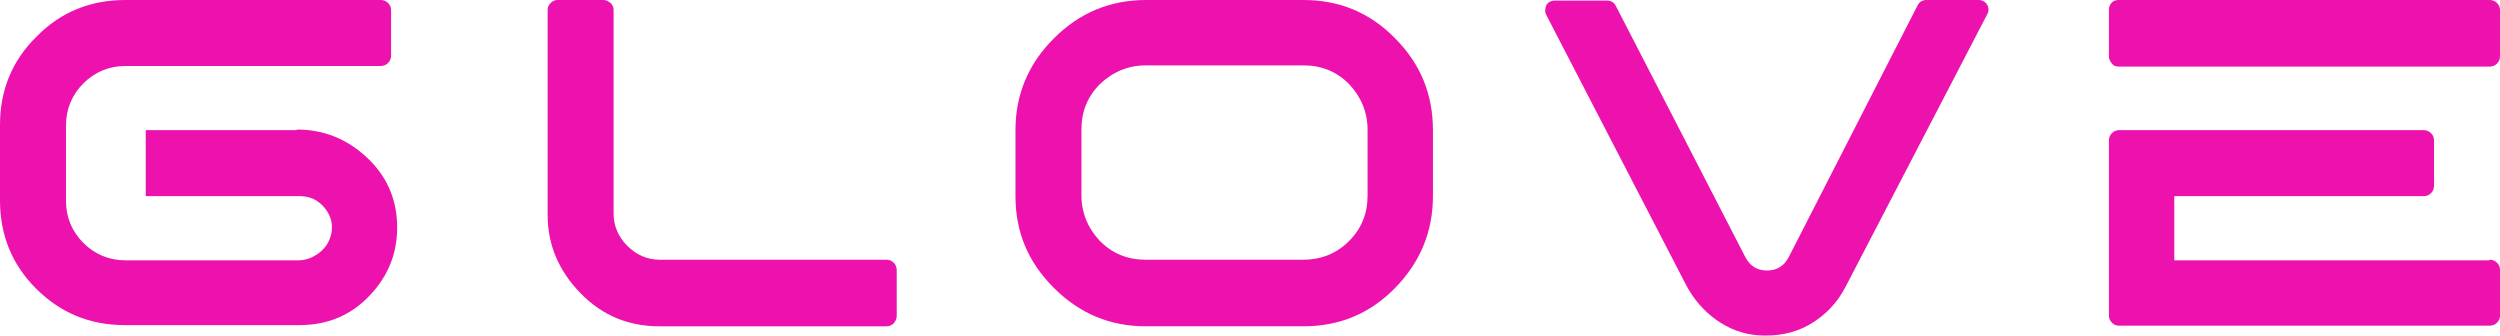 <?xml version="1.0" encoding="UTF-8"?> <svg xmlns="http://www.w3.org/2000/svg" id="Layer_2" version="1.1" viewBox="0 0 416.8 56"><defs><style> .st0 { fill: #ed12ae; } </style></defs><g id="Layer_2-2"><g><path class="st0" d="M49.5,21.6c4.4,0,8.2,1.5,11.5,4.5s5,6.7,5.2,11c.2,4.7-1.3,8.7-4.5,12.1-3.2,3.4-7.1,5-11.8,5h-29.1c-5.8,0-10.7-2-14.8-6.1C2,44.1,0,39.2,0,33.4v-12.6C0,15.1,2,10.1,6.1,6.1,10.1,2,15.1,0,20.9,0h42.6c.5,0,.9.2,1.2.5.3.3.5.7.5,1.1v7.7c0,.5-.2.9-.5,1.2-.3.3-.7.5-1.2.5H20.9c-2.7,0-5.1,1-7,2.9-1.9,1.9-2.9,4.3-2.9,7v12.6c0,2.7,1,5.1,2.9,7,1.9,1.9,4.3,2.9,7,2.9h28.8c1.4,0,2.6-.5,3.7-1.4,1.1-.9,1.7-2.1,1.9-3.4.2-1.6-.3-3-1.4-4.2-1.1-1.2-2.4-1.7-4-1.7h-25.6v-11h25.1Z"></path><path class="st0" d="M147.8,43.3c.5,0,.9.2,1.2.5.3.3.5.7.5,1.2v7.7c0,.5-.2.8-.5,1.2-.3.3-.7.5-1.2.5h-37.9c-5.1,0-9.5-1.8-13.1-5.5s-5.5-8-5.5-13.1V1.6c0-.4.2-.8.5-1.1.3-.3.7-.5,1.1-.5h7.7c.5,0,.8.2,1.2.5.3.3.5.7.5,1.1v34c0,2.1.8,3.9,2.3,5.4,1.5,1.5,3.3,2.3,5.4,2.3h37.9Z"></path><path class="st0" d="M217.3,0c6,0,11.1,2.1,15.3,6.4,4.2,4.2,6.3,9.3,6.3,15.3v11c0,5.9-2.1,11-6.3,15.3s-9.3,6.4-15.3,6.4h-26.3c-5.9,0-11-2.1-15.3-6.4s-6.4-9.3-6.4-15.3v-11c0-5.9,2.1-11,6.4-15.3C180,2.1,185.1,0,191.1,0,191.1,0,217.3,0,217.3,0ZM228,21.6c0-2.9-1.1-5.5-3.1-7.6-2.1-2.1-4.6-3.1-7.6-3.1h-26.3c-2.9,0-5.5,1.1-7.6,3.1-2.1,2.1-3.1,4.6-3.1,7.6v11c0,2.9,1.1,5.5,3.1,7.6,2.1,2.1,4.6,3.1,7.6,3.1h26.3c2.9,0,5.5-1,7.6-3.1,2.1-2.1,3.1-4.6,3.1-7.6v-11Z"></path><path class="st0" d="M329.9,0c.6,0,1.1.3,1.4.8s.3,1.1,0,1.6l-23.6,45.4c-1.4,2.7-3.4,4.8-6,6.3-2.6,1.5-5.5,2-8.6,1.8-2.6-.2-4.9-1.1-7-2.6-2.1-1.5-3.8-3.5-5-5.8l-23.3-45c-.3-.6-.2-1.1,0-1.6s.8-.8,1.4-.8h8.7c.7,0,1.2.3,1.5.9l21.6,41.9c.8,1.5,2,2.2,3.6,2.2s2.8-.7,3.6-2.2L319.7.9c.3-.6.8-.9,1.5-.9h8.7Z"></path><path class="st0" d="M415.1,0c.5,0,.9.2,1.2.5.3.3.5.7.5,1.2v7.7c0,.5-.2.9-.5,1.2-.3.3-.7.5-1.2.5h-61.9c-.4,0-.8-.1-1.1-.5s-.5-.7-.5-1.2V1.6c0-.5.2-.9.5-1.2S352.8,0,353.2,0C353.2,0,415.1,0,415.1,0ZM415.1,43.3c.5,0,.9.2,1.2.5.3.3.5.7.5,1.2v7.7c0,.4-.2.8-.5,1.1-.3.3-.7.5-1.2.5h-61.9c-.4,0-.8-.2-1.1-.5-.3-.3-.5-.7-.5-1.1v-29.3c0-.5.2-.9.5-1.2.3-.3.7-.5,1.1-.5h50.9c.5,0,.9.2,1.2.5.3.3.5.7.5,1.2v7.6c0,.5-.2.9-.5,1.2-.3.3-.7.5-1.2.5h-41.6v10.7h52.5,0Z"></path></g></g></svg> 